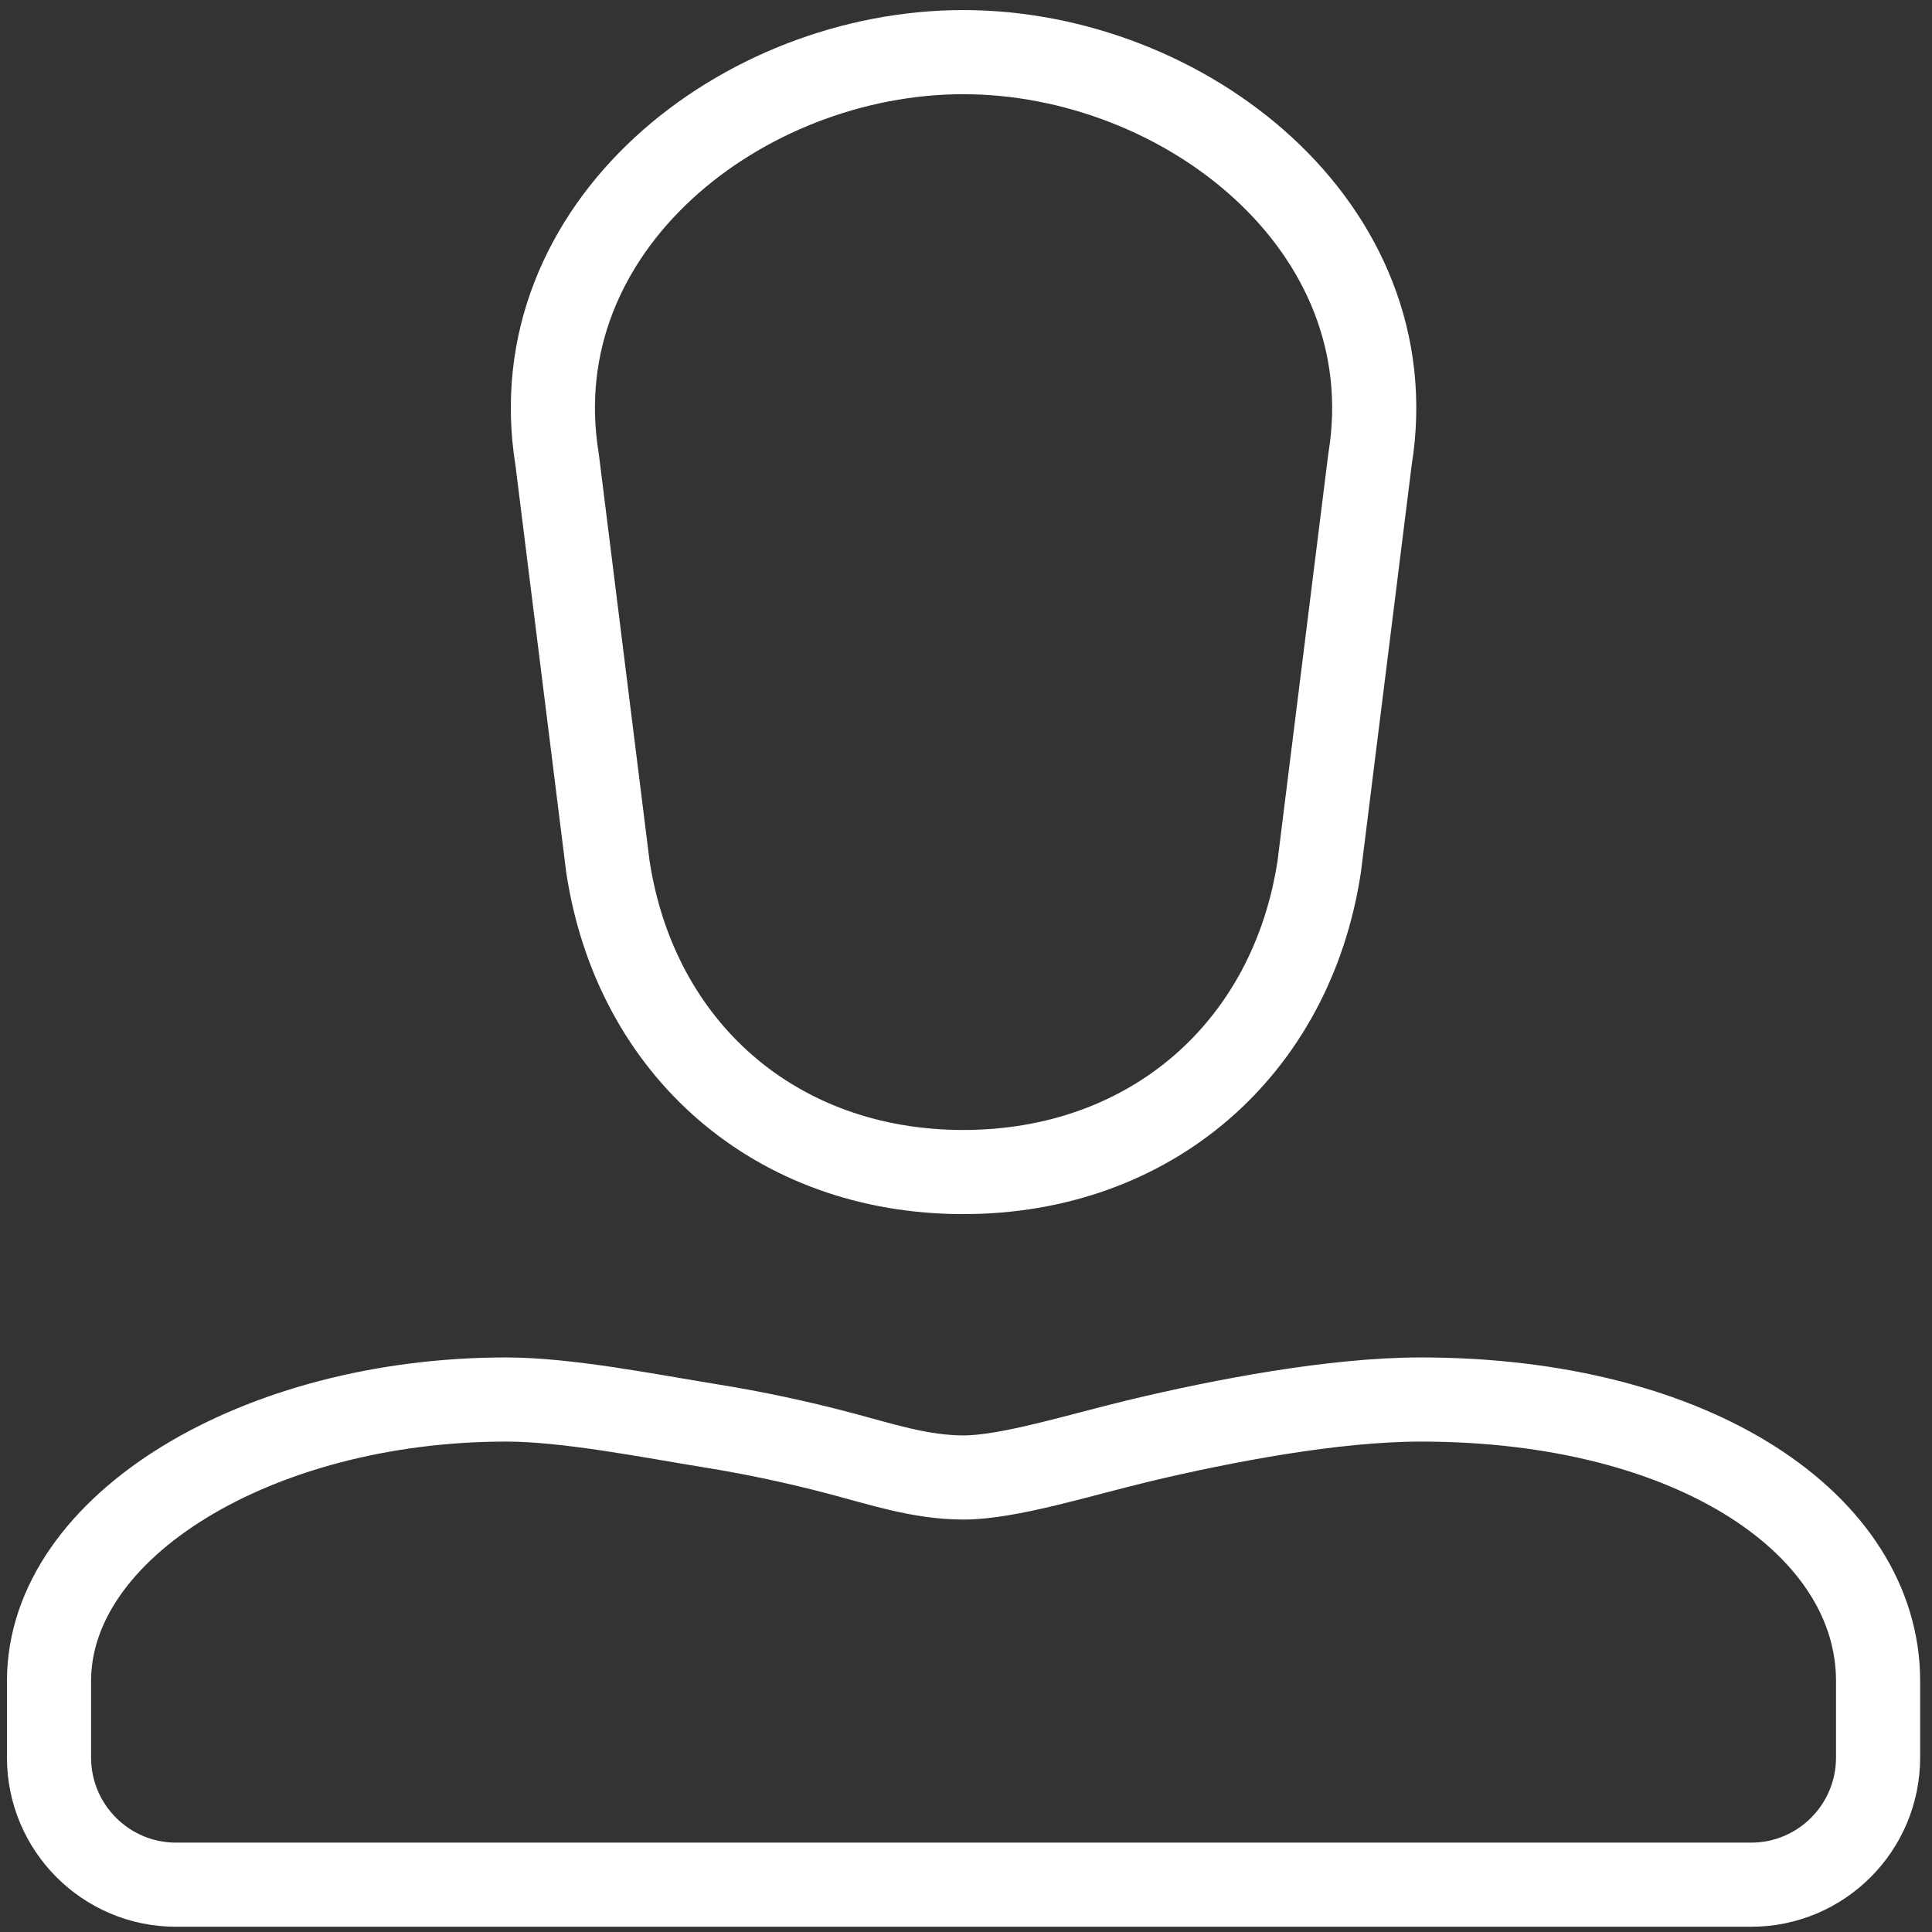 <?xml version="1.0" encoding="UTF-8"?>
<svg width="62px" height="62px" viewBox="0 0 62 62" version="1.1" xmlns="http://www.w3.org/2000/svg" xmlns:xlink="http://www.w3.org/1999/xlink">
    <rect x="0" y="0" width="62" height="62" fill="#333333" stroke="none"/>
    <!-- Generator: Sketch 50.2 (55047) - http://www.bohemiancoding.com/sketch -->
    <title>perso01</title>
    <desc>Created with Sketch.</desc>
    <defs></defs>
    <g id="J---Chiffres-clés" stroke="none" stroke-width="1" fill="none" fill-rule="evenodd" stroke-linecap="round" stroke-linejoin="round">
        <g id="J.1.0---Chiffres-clés" transform="translate(-488, -2231)" stroke="#FFFFFF" stroke-width="2.7">
            <g id="chiffres-cles" transform="translate(342, 1377)">
                <g id="resultats-copy" transform="translate(0, 642)">
                    <g id="chiffres-cles" transform="translate(0, 97)">
                        <g id="chiffre-1">
                            <g id="Group" transform="translate(144, 100)">
                                <g id="perso01" transform="translate(0, 13)">
                                    <path d="M32.912,3.673 C25.837,3.673 18.663,9.26 19.878,16.742 L21.508,29.811 C22.398,35.662 26.898,39.612 32.912,39.612 C38.925,39.612 43.446,35.662 44.335,29.811 L45.965,16.742 C47.181,9.26 39.987,3.673 32.912,3.673 Z" id="Stroke-1"></path>
                                    <path d="M3.573,55.948 C3.573,50.958 10.276,46.912 18.248,46.912 C20.213,46.912 22.88,47.446 24.819,47.759 C26.207,47.982 27.582,48.277 28.941,48.634 C30.261,48.982 31.54,49.414 32.922,49.414 C34.37,49.414 36.655,48.691 38.544,48.238 C41.258,47.589 44.807,46.912 47.596,46.912 C56.419,46.912 62.27,50.958 62.27,55.948 L62.27,58.399 C62.27,60.654 60.446,62.482 58.194,62.482 L7.649,62.482 C5.399,62.482 3.573,60.654 3.573,58.399 L3.573,55.948 Z" id="Stroke-3"></path>
                                </g>
                            </g>
                        </g>
                    </g>
                </g>
            </g>
        </g>
    </g>
</svg>